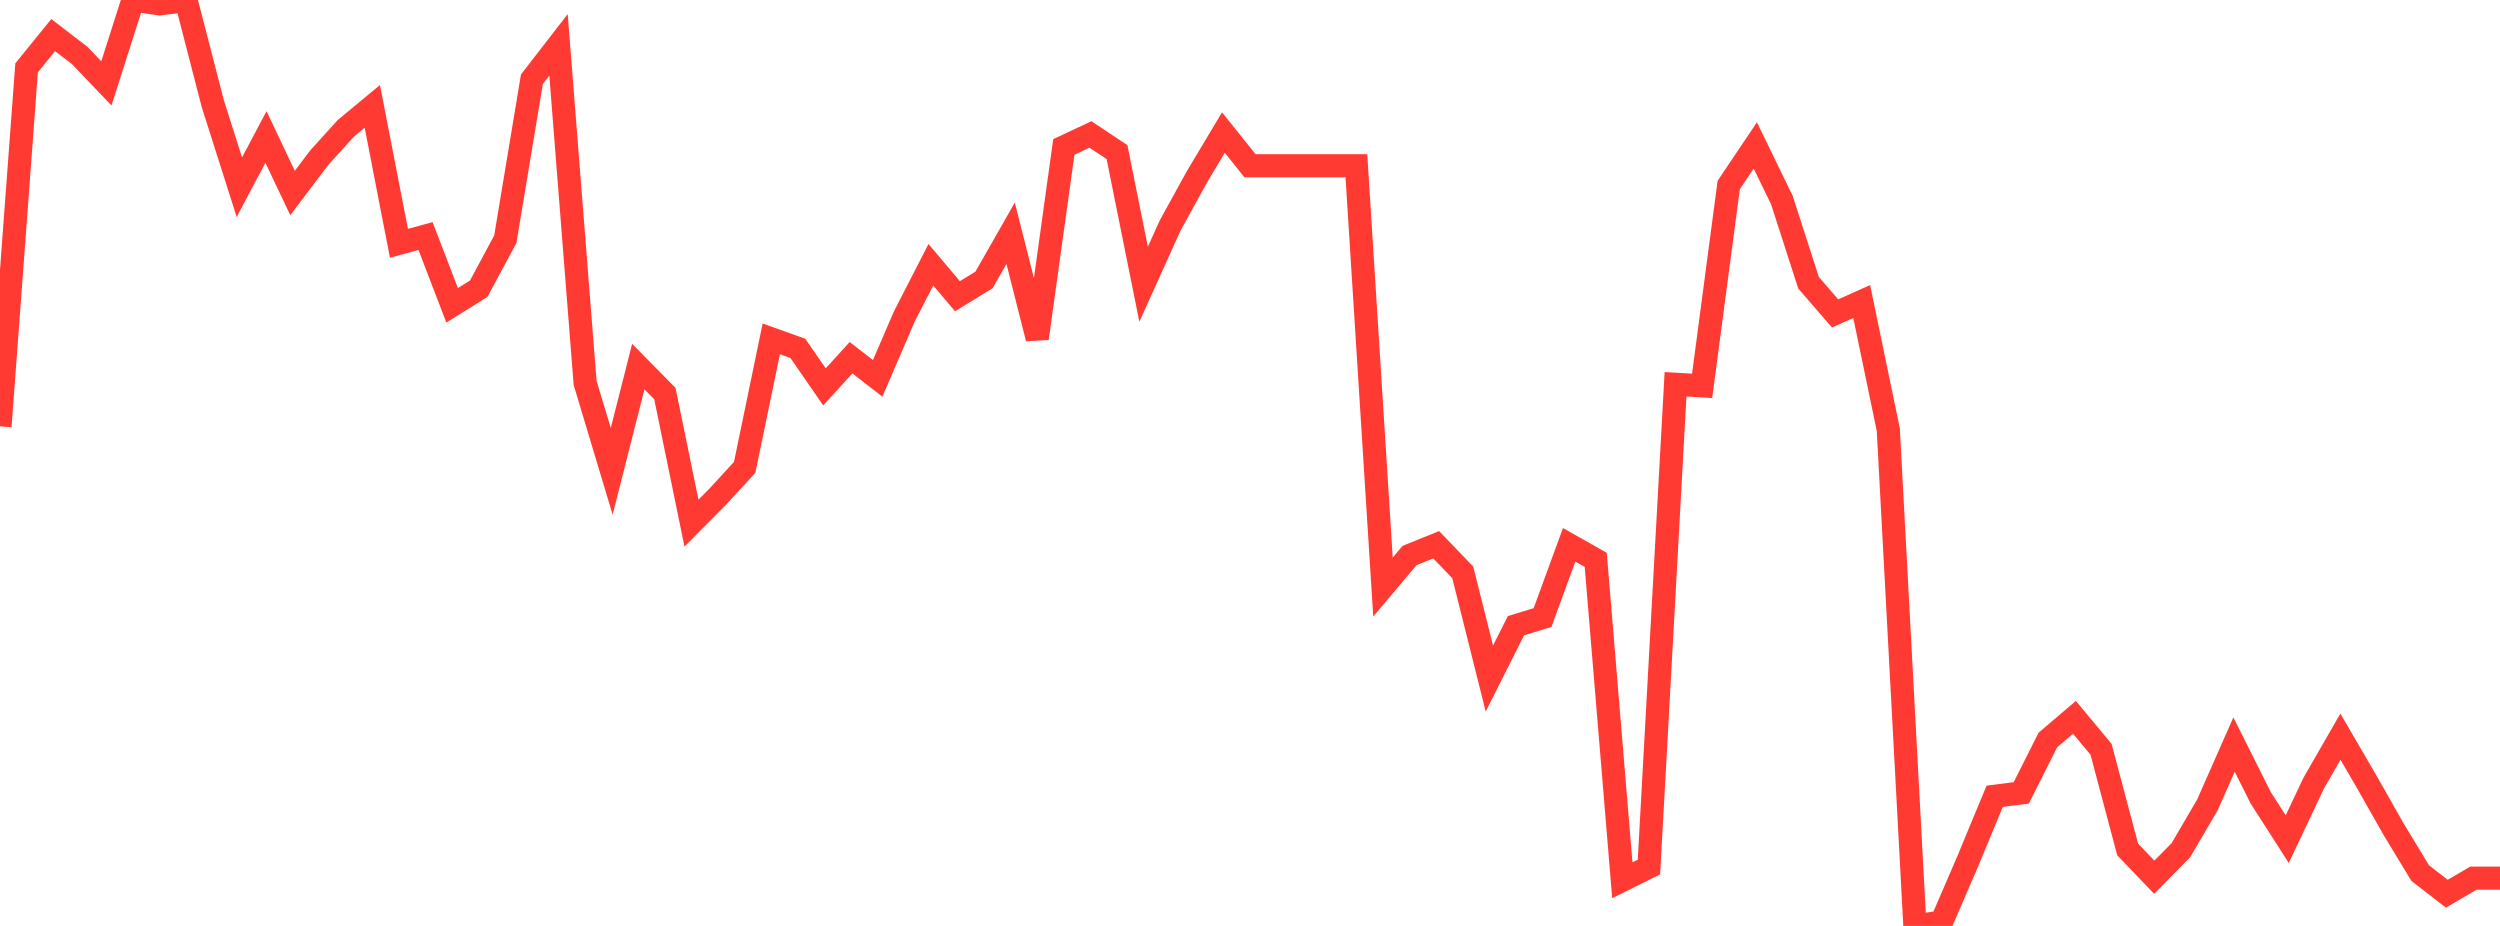 <?xml version="1.0" standalone="no"?>
<!DOCTYPE svg PUBLIC "-//W3C//DTD SVG 1.1//EN" "http://www.w3.org/Graphics/SVG/1.1/DTD/svg11.dtd">

<svg width="135" height="50" viewBox="0 0 135 50" preserveAspectRatio="none" 
  xmlns="http://www.w3.org/2000/svg"
  xmlns:xlink="http://www.w3.org/1999/xlink">


<polyline points="0.0, 23.022 1.436, 3.664 2.872, 1.894 4.309, 2.999 5.745, 4.503 7.181, 0.0 8.617, 0.207 10.053, 0.03 11.489, 5.591 12.926, 10.11 14.362, 7.398 15.798, 10.422 17.234, 8.52 18.67, 6.934 20.106, 5.744 21.543, 13.138 22.979, 12.746 24.415, 16.487 25.851, 15.59 27.287, 12.917 28.723, 4.279 30.16, 2.422 31.596, 20.673 33.032, 25.452 34.468, 19.796 35.904, 21.256 37.34, 28.249 38.777, 26.8 40.213, 25.236 41.649, 18.3 43.085, 18.813 44.521, 20.891 45.957, 19.316 47.394, 20.433 48.83, 17.097 50.266, 14.296 51.702, 15.996 53.138, 15.116 54.574, 12.595 56.011, 18.273 57.447, 7.934 58.883, 7.261 60.319, 8.215 61.755, 15.349 63.191, 12.171 64.628, 9.561 66.064, 7.158 67.5, 8.95 68.936, 8.95 70.372, 8.95 71.809, 8.95 73.245, 8.95 74.681, 31.701 76.117, 29.997 77.553, 29.416 78.989, 30.909 80.426, 36.641 81.862, 33.787 83.298, 33.348 84.734, 29.421 86.17, 30.233 87.606, 47.534 89.043, 46.82 90.479, 20.751 91.915, 20.834 93.351, 9.99 94.787, 7.853 96.223, 10.807 97.66, 15.266 99.096, 16.926 100.532, 16.282 101.968, 23.202 103.404, 50.0 104.84, 49.795 106.277, 46.466 107.713, 42.999 109.149, 42.815 110.585, 39.959 112.021, 38.735 113.457, 40.462 114.894, 45.871 116.33, 47.37 117.766, 45.913 119.202, 43.462 120.638, 40.206 122.074, 43.074 123.511, 45.314 124.947, 42.276 126.383, 39.781 127.819, 42.246 129.255, 44.778 130.691, 47.147 132.128, 48.261 133.564, 47.421 135.0, 47.421" fill="none" stroke="#ff3a33" stroke-width="1.25"/>

</svg>